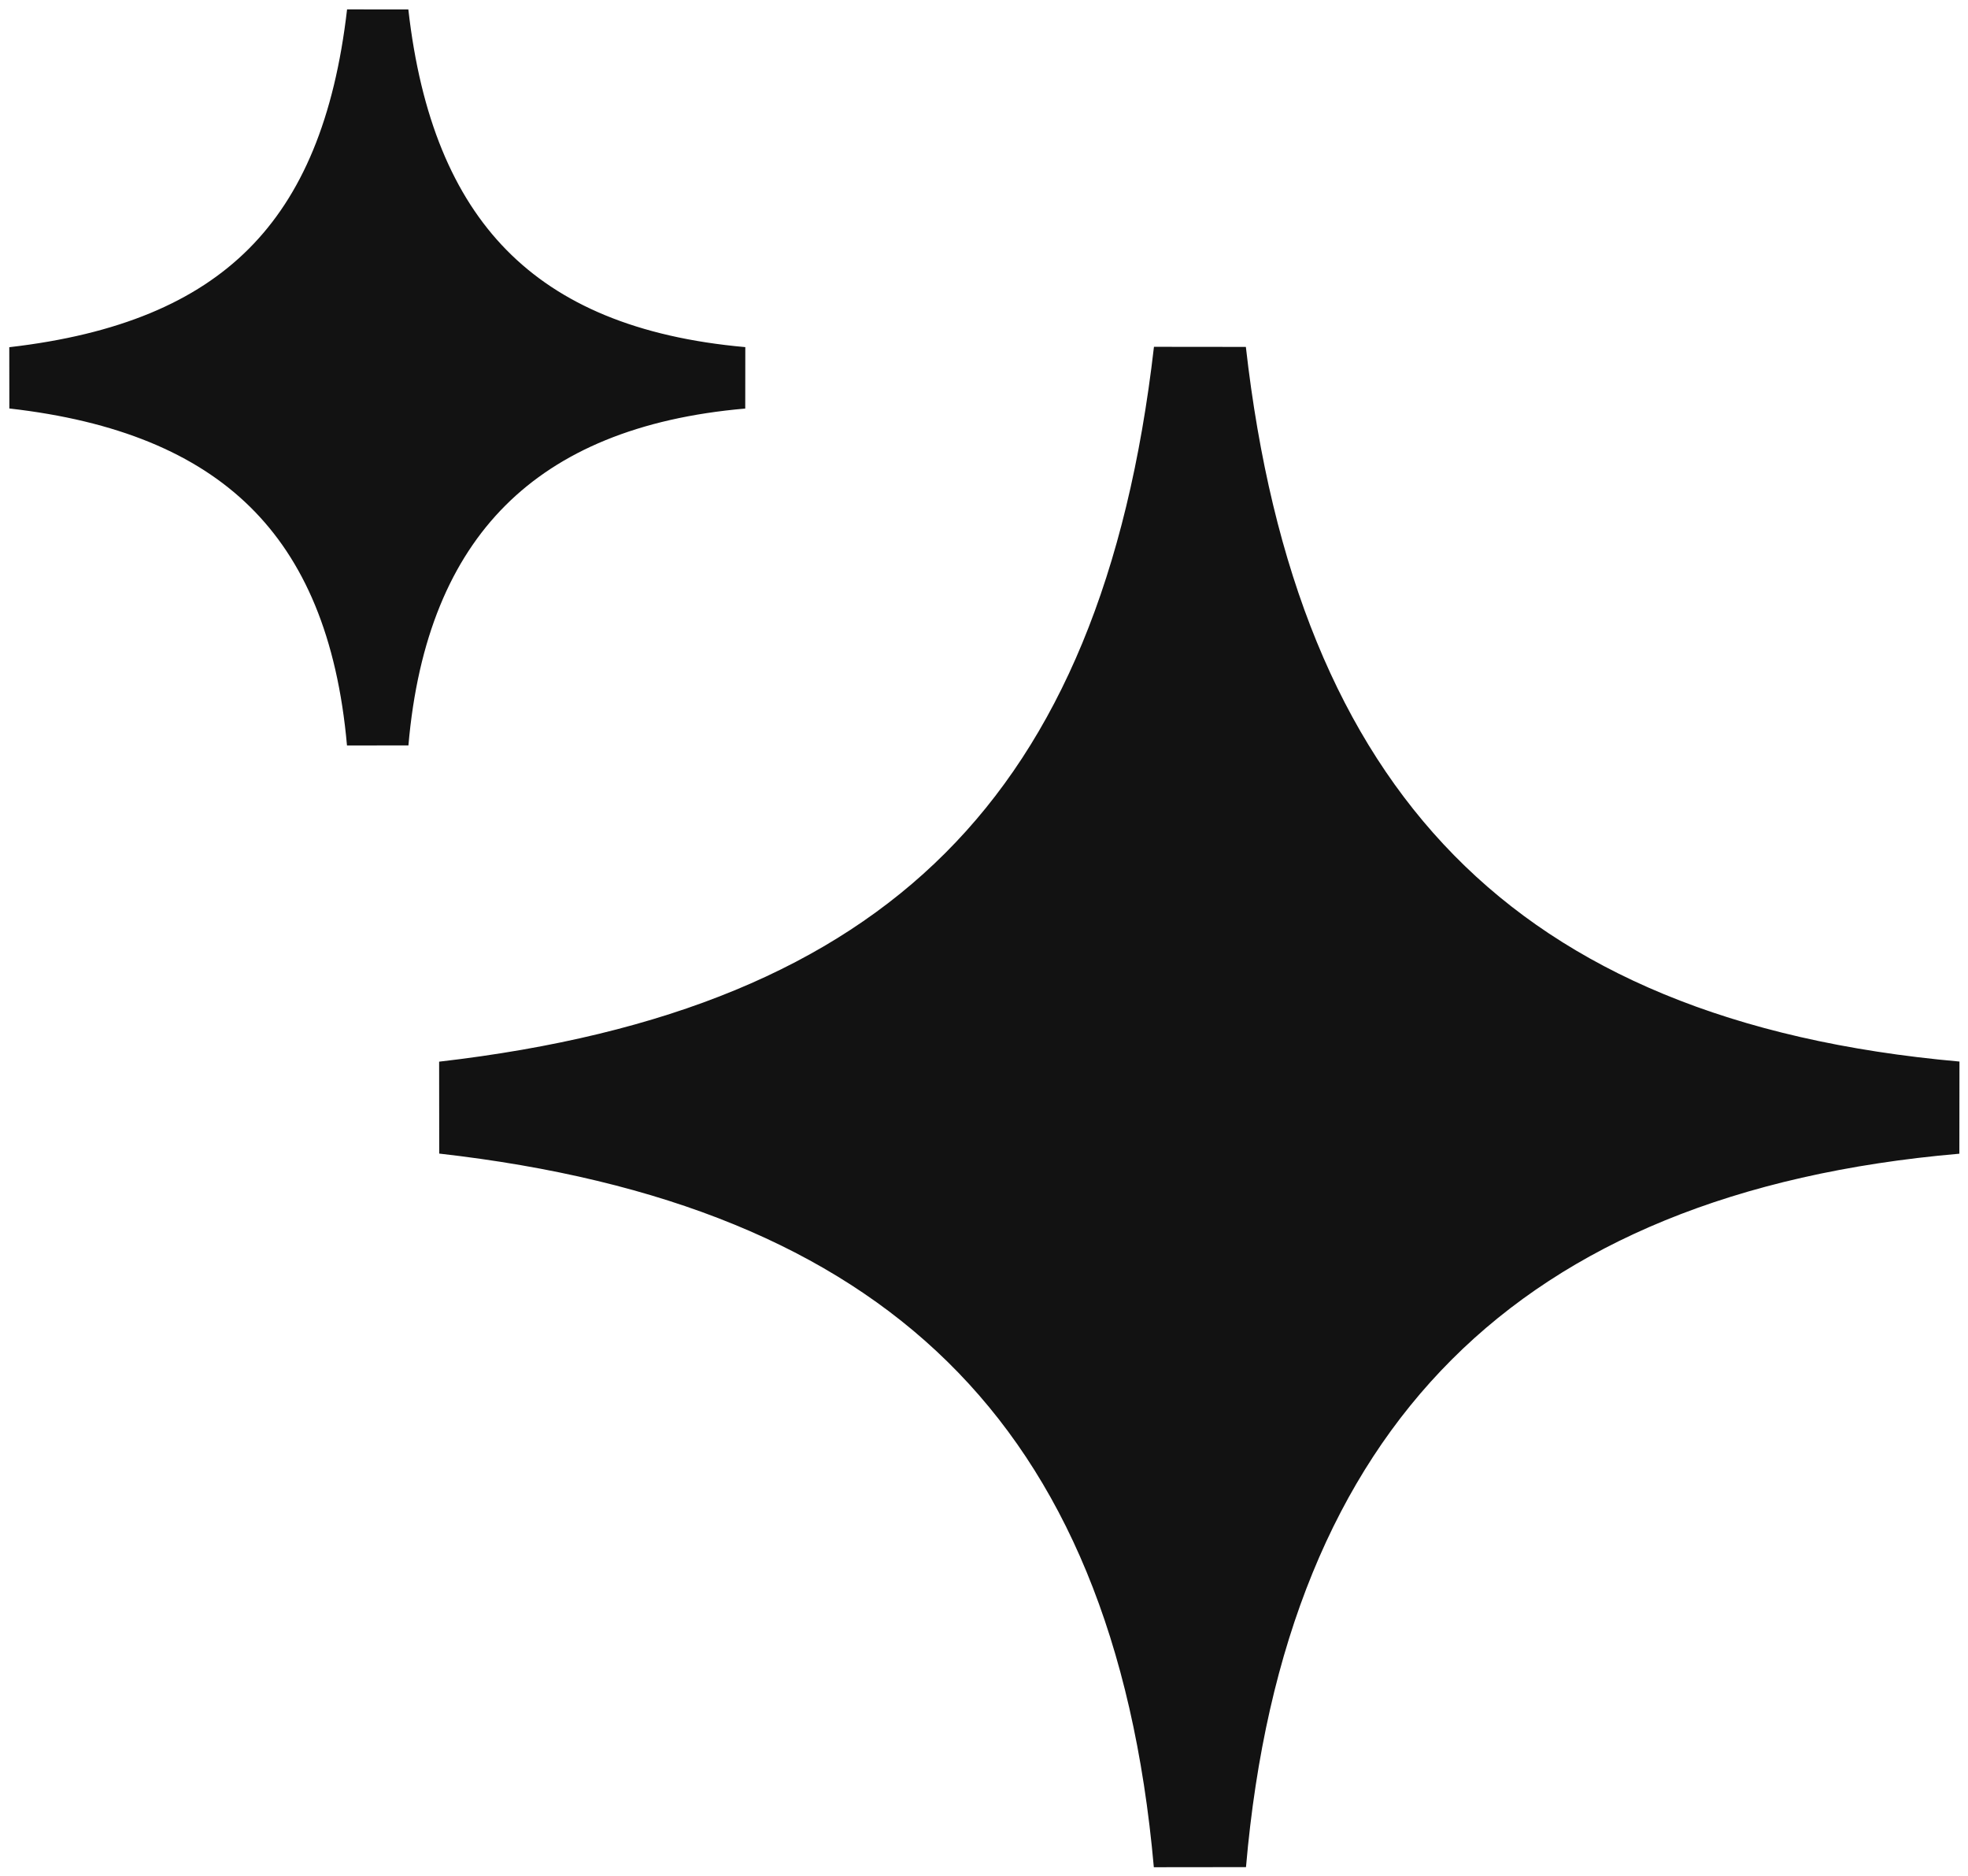 <svg width="192" height="183" viewBox="0 0 192 183" fill="none" xmlns="http://www.w3.org/2000/svg">
<path d="M190.768 108.055C145.612 111.964 120.972 136.603 117.064 181.759C112.99 135.901 88.479 113.165 43.359 108.055C89.192 102.768 111.777 80.183 117.064 34.351C122.174 79.47 144.91 103.981 190.768 108.055Z" fill="#121212" stroke="#121212" stroke-width="9.025" stroke-linecap="round" stroke-linejoin="bevel"/>
<path d="M72.447 36.86C50.637 38.748 38.736 50.649 36.849 72.459C34.881 50.31 23.042 39.329 1.25 36.86C23.387 34.307 34.295 23.399 36.849 1.262C39.317 23.054 50.298 34.893 72.447 36.86Z" fill="#121212" stroke="#121212" stroke-width="6.017" stroke-linecap="round" stroke-linejoin="bevel"/>
</svg>
